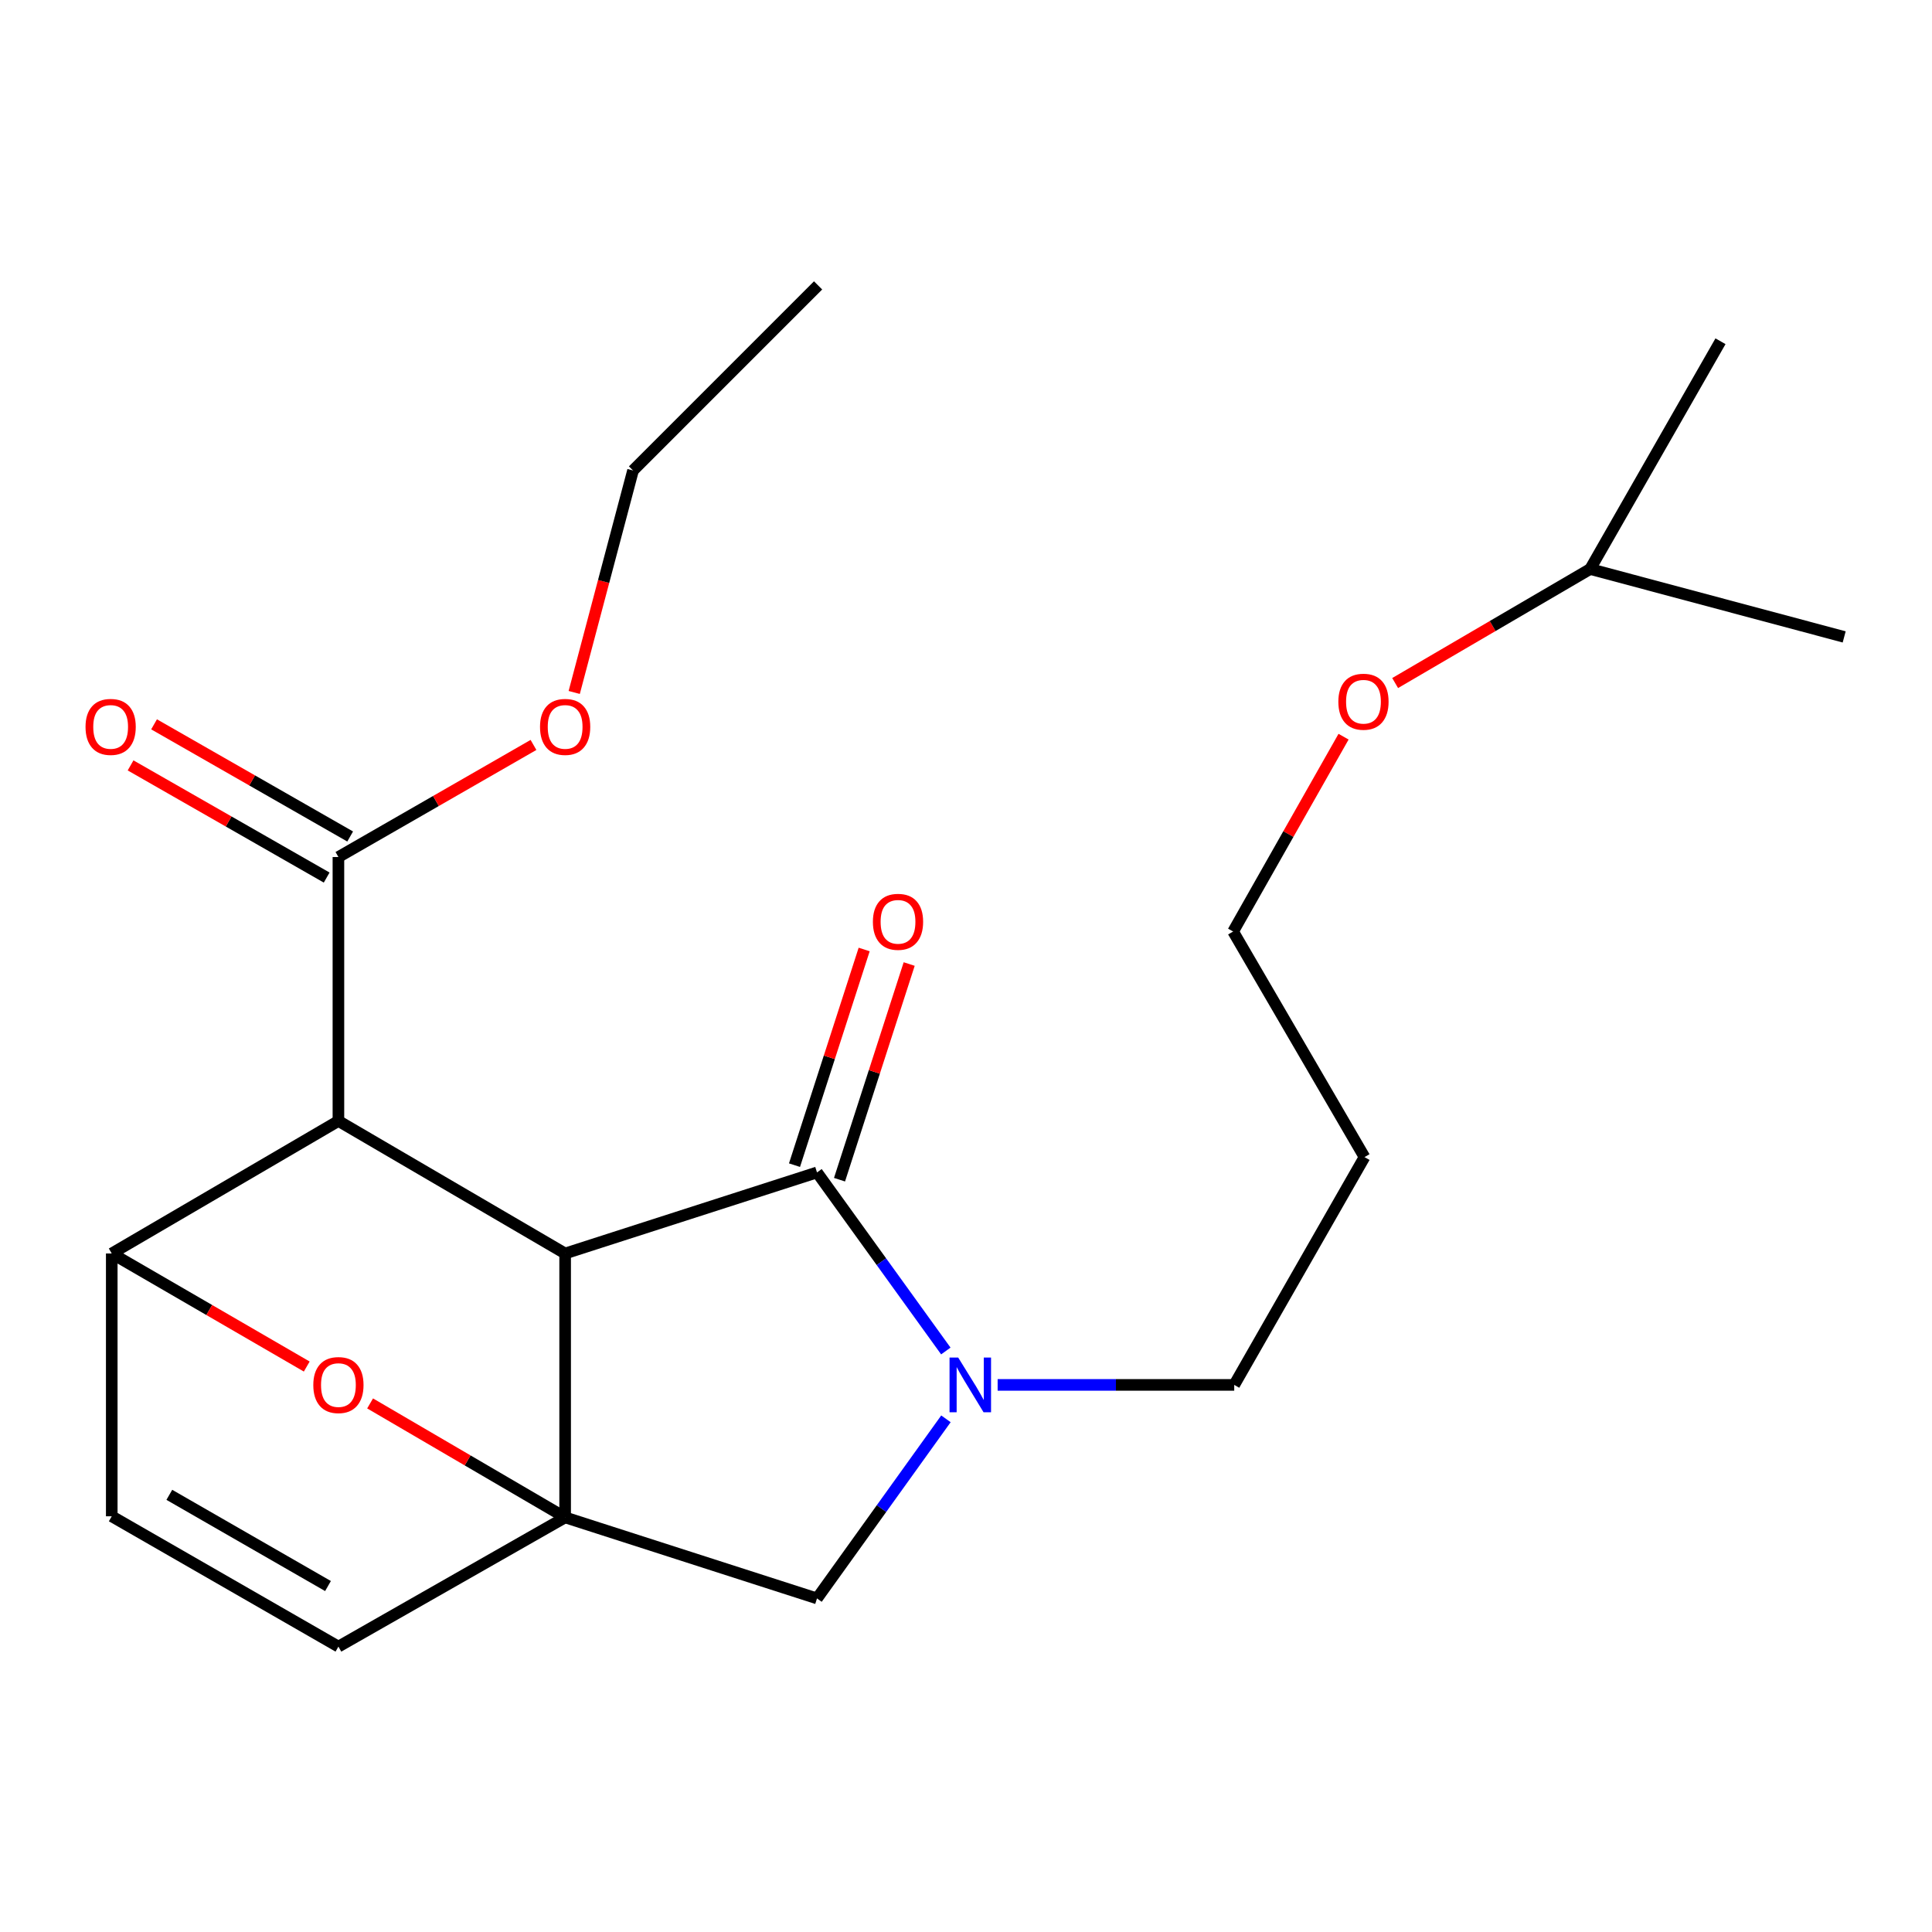<?xml version='1.0' encoding='iso-8859-1'?>
<svg version='1.1' baseProfile='full'
              xmlns='http://www.w3.org/2000/svg'
                      xmlns:rdkit='http://www.rdkit.org/xml'
                      xmlns:xlink='http://www.w3.org/1999/xlink'
                  xml:space='preserve'
width='1000px' height='1000px' viewBox='0 0 1000 1000'>
<!-- END OF HEADER -->
<rect style='opacity:1.0;fill:#FFFFFF;stroke:none' width='1000' height='1000' x='0' y='0'> </rect>
<path class='bond-0' d='M 292.514,648.802 L 292.514,785.401' style='fill:none;fill-rule:evenodd;stroke:#000000;stroke-width:6px;stroke-linecap:butt;stroke-linejoin:miter;stroke-opacity:1' />
<path class='bond-1' d='M 292.514,648.802 L 422.882,606.847' style='fill:none;fill-rule:evenodd;stroke:#000000;stroke-width:6px;stroke-linecap:butt;stroke-linejoin:miter;stroke-opacity:1' />
<path class='bond-2' d='M 292.514,648.802 L 175.164,580.21' style='fill:none;fill-rule:evenodd;stroke:#000000;stroke-width:6px;stroke-linecap:butt;stroke-linejoin:miter;stroke-opacity:1' />
<path class='bond-5' d='M 292.514,785.401 L 242.038,755.903' style='fill:none;fill-rule:evenodd;stroke:#000000;stroke-width:6px;stroke-linecap:butt;stroke-linejoin:miter;stroke-opacity:1' />
<path class='bond-5' d='M 242.038,755.903 L 191.562,726.406' style='fill:none;fill-rule:evenodd;stroke:#FF0000;stroke-width:6px;stroke-linecap:butt;stroke-linejoin:miter;stroke-opacity:1' />
<path class='bond-6' d='M 292.514,785.401 L 422.882,827.343' style='fill:none;fill-rule:evenodd;stroke:#000000;stroke-width:6px;stroke-linecap:butt;stroke-linejoin:miter;stroke-opacity:1' />
<path class='bond-7' d='M 292.514,785.401 L 175.164,852.279' style='fill:none;fill-rule:evenodd;stroke:#000000;stroke-width:6px;stroke-linecap:butt;stroke-linejoin:miter;stroke-opacity:1' />
<path class='bond-3' d='M 422.882,606.847 L 456.221,653.06' style='fill:none;fill-rule:evenodd;stroke:#000000;stroke-width:6px;stroke-linecap:butt;stroke-linejoin:miter;stroke-opacity:1' />
<path class='bond-3' d='M 456.221,653.06 L 489.56,699.273' style='fill:none;fill-rule:evenodd;stroke:#0000FF;stroke-width:6px;stroke-linecap:butt;stroke-linejoin:miter;stroke-opacity:1' />
<path class='bond-10' d='M 434.533,610.61 L 452.562,554.797' style='fill:none;fill-rule:evenodd;stroke:#000000;stroke-width:6px;stroke-linecap:butt;stroke-linejoin:miter;stroke-opacity:1' />
<path class='bond-10' d='M 452.562,554.797 L 470.592,498.983' style='fill:none;fill-rule:evenodd;stroke:#FF0000;stroke-width:6px;stroke-linecap:butt;stroke-linejoin:miter;stroke-opacity:1' />
<path class='bond-10' d='M 411.231,603.083 L 429.26,547.27' style='fill:none;fill-rule:evenodd;stroke:#000000;stroke-width:6px;stroke-linecap:butt;stroke-linejoin:miter;stroke-opacity:1' />
<path class='bond-10' d='M 429.26,547.27 L 447.29,491.456' style='fill:none;fill-rule:evenodd;stroke:#FF0000;stroke-width:6px;stroke-linecap:butt;stroke-linejoin:miter;stroke-opacity:1' />
<path class='bond-4' d='M 175.164,580.21 L 57.842,648.802' style='fill:none;fill-rule:evenodd;stroke:#000000;stroke-width:6px;stroke-linecap:butt;stroke-linejoin:miter;stroke-opacity:1' />
<path class='bond-8' d='M 175.164,580.21 L 175.164,443.597' style='fill:none;fill-rule:evenodd;stroke:#000000;stroke-width:6px;stroke-linecap:butt;stroke-linejoin:miter;stroke-opacity:1' />
<path class='bond-12' d='M 516.377,716.823 L 577.605,716.823' style='fill:none;fill-rule:evenodd;stroke:#0000FF;stroke-width:6px;stroke-linecap:butt;stroke-linejoin:miter;stroke-opacity:1' />
<path class='bond-12' d='M 577.605,716.823 L 638.834,716.823' style='fill:none;fill-rule:evenodd;stroke:#000000;stroke-width:6px;stroke-linecap:butt;stroke-linejoin:miter;stroke-opacity:1' />
<path class='bond-22' d='M 489.615,734.384 L 456.248,780.863' style='fill:none;fill-rule:evenodd;stroke:#0000FF;stroke-width:6px;stroke-linecap:butt;stroke-linejoin:miter;stroke-opacity:1' />
<path class='bond-22' d='M 456.248,780.863 L 422.882,827.343' style='fill:none;fill-rule:evenodd;stroke:#000000;stroke-width:6px;stroke-linecap:butt;stroke-linejoin:miter;stroke-opacity:1' />
<path class='bond-9' d='M 57.842,648.802 L 57.842,784.83' style='fill:none;fill-rule:evenodd;stroke:#000000;stroke-width:6px;stroke-linecap:butt;stroke-linejoin:miter;stroke-opacity:1' />
<path class='bond-23' d='M 57.842,648.802 L 108.308,678.061' style='fill:none;fill-rule:evenodd;stroke:#000000;stroke-width:6px;stroke-linecap:butt;stroke-linejoin:miter;stroke-opacity:1' />
<path class='bond-23' d='M 108.308,678.061 L 158.774,707.32' style='fill:none;fill-rule:evenodd;stroke:#FF0000;stroke-width:6px;stroke-linecap:butt;stroke-linejoin:miter;stroke-opacity:1' />
<path class='bond-24' d='M 175.164,852.279 L 57.842,784.83' style='fill:none;fill-rule:evenodd;stroke:#000000;stroke-width:6px;stroke-linecap:butt;stroke-linejoin:miter;stroke-opacity:1' />
<path class='bond-24' d='M 169.771,820.933 L 87.645,773.718' style='fill:none;fill-rule:evenodd;stroke:#000000;stroke-width:6px;stroke-linecap:butt;stroke-linejoin:miter;stroke-opacity:1' />
<path class='bond-11' d='M 181.243,432.969 L 130.494,403.941' style='fill:none;fill-rule:evenodd;stroke:#000000;stroke-width:6px;stroke-linecap:butt;stroke-linejoin:miter;stroke-opacity:1' />
<path class='bond-11' d='M 130.494,403.941 L 79.745,374.912' style='fill:none;fill-rule:evenodd;stroke:#FF0000;stroke-width:6px;stroke-linecap:butt;stroke-linejoin:miter;stroke-opacity:1' />
<path class='bond-11' d='M 169.085,454.225 L 118.336,425.196' style='fill:none;fill-rule:evenodd;stroke:#000000;stroke-width:6px;stroke-linecap:butt;stroke-linejoin:miter;stroke-opacity:1' />
<path class='bond-11' d='M 118.336,425.196 L 67.587,396.168' style='fill:none;fill-rule:evenodd;stroke:#FF0000;stroke-width:6px;stroke-linecap:butt;stroke-linejoin:miter;stroke-opacity:1' />
<path class='bond-13' d='M 175.164,443.597 L 225.647,414.587' style='fill:none;fill-rule:evenodd;stroke:#000000;stroke-width:6px;stroke-linecap:butt;stroke-linejoin:miter;stroke-opacity:1' />
<path class='bond-13' d='M 225.647,414.587 L 276.13,385.576' style='fill:none;fill-rule:evenodd;stroke:#FF0000;stroke-width:6px;stroke-linecap:butt;stroke-linejoin:miter;stroke-opacity:1' />
<path class='bond-14' d='M 638.834,716.823 L 706.27,598.916' style='fill:none;fill-rule:evenodd;stroke:#000000;stroke-width:6px;stroke-linecap:butt;stroke-linejoin:miter;stroke-opacity:1' />
<path class='bond-18' d='M 297.216,358.411 L 312.435,300.966' style='fill:none;fill-rule:evenodd;stroke:#FF0000;stroke-width:6px;stroke-linecap:butt;stroke-linejoin:miter;stroke-opacity:1' />
<path class='bond-18' d='M 312.435,300.966 L 327.653,243.521' style='fill:none;fill-rule:evenodd;stroke:#000000;stroke-width:6px;stroke-linecap:butt;stroke-linejoin:miter;stroke-opacity:1' />
<path class='bond-16' d='M 706.27,598.916 L 638.263,482.151' style='fill:none;fill-rule:evenodd;stroke:#000000;stroke-width:6px;stroke-linecap:butt;stroke-linejoin:miter;stroke-opacity:1' />
<path class='bond-15' d='M 695.421,381.309 L 666.842,431.73' style='fill:none;fill-rule:evenodd;stroke:#FF0000;stroke-width:6px;stroke-linecap:butt;stroke-linejoin:miter;stroke-opacity:1' />
<path class='bond-15' d='M 666.842,431.73 L 638.263,482.151' style='fill:none;fill-rule:evenodd;stroke:#000000;stroke-width:6px;stroke-linecap:butt;stroke-linejoin:miter;stroke-opacity:1' />
<path class='bond-17' d='M 722.124,353.542 L 772.6,324.032' style='fill:none;fill-rule:evenodd;stroke:#FF0000;stroke-width:6px;stroke-linecap:butt;stroke-linejoin:miter;stroke-opacity:1' />
<path class='bond-17' d='M 772.6,324.032 L 823.075,294.523' style='fill:none;fill-rule:evenodd;stroke:#000000;stroke-width:6px;stroke-linecap:butt;stroke-linejoin:miter;stroke-opacity:1' />
<path class='bond-19' d='M 823.075,294.523 L 954.545,329.663' style='fill:none;fill-rule:evenodd;stroke:#000000;stroke-width:6px;stroke-linecap:butt;stroke-linejoin:miter;stroke-opacity:1' />
<path class='bond-20' d='M 823.075,294.523 L 890.524,176.63' style='fill:none;fill-rule:evenodd;stroke:#000000;stroke-width:6px;stroke-linecap:butt;stroke-linejoin:miter;stroke-opacity:1' />
<path class='bond-21' d='M 327.653,243.521 L 423.44,147.721' style='fill:none;fill-rule:evenodd;stroke:#000000;stroke-width:6px;stroke-linecap:butt;stroke-linejoin:miter;stroke-opacity:1' />
<path  class='atom-4' d='M 495.961 702.663
L 505.241 717.663
Q 506.161 719.143, 507.641 721.823
Q 509.121 724.503, 509.201 724.663
L 509.201 702.663
L 512.961 702.663
L 512.961 730.983
L 509.081 730.983
L 499.121 714.583
Q 497.961 712.663, 496.721 710.463
Q 495.521 708.263, 495.161 707.583
L 495.161 730.983
L 491.481 730.983
L 491.481 702.663
L 495.961 702.663
' fill='#0000FF'/>
<path  class='atom-6' d='M 162.164 716.903
Q 162.164 710.103, 165.524 706.303
Q 168.884 702.503, 175.164 702.503
Q 181.444 702.503, 184.804 706.303
Q 188.164 710.103, 188.164 716.903
Q 188.164 723.783, 184.764 727.703
Q 181.364 731.583, 175.164 731.583
Q 168.924 731.583, 165.524 727.703
Q 162.164 723.823, 162.164 716.903
M 175.164 728.383
Q 179.484 728.383, 181.804 725.503
Q 184.164 722.583, 184.164 716.903
Q 184.164 711.343, 181.804 708.543
Q 179.484 705.703, 175.164 705.703
Q 170.844 705.703, 168.484 708.503
Q 166.164 711.303, 166.164 716.903
Q 166.164 722.623, 168.484 725.503
Q 170.844 728.383, 175.164 728.383
' fill='#FF0000'/>
<path  class='atom-11' d='M 451.81 477.13
Q 451.81 470.33, 455.17 466.53
Q 458.53 462.73, 464.81 462.73
Q 471.09 462.73, 474.45 466.53
Q 477.81 470.33, 477.81 477.13
Q 477.81 484.01, 474.41 487.93
Q 471.01 491.81, 464.81 491.81
Q 458.57 491.81, 455.17 487.93
Q 451.81 484.05, 451.81 477.13
M 464.81 488.61
Q 469.13 488.61, 471.45 485.73
Q 473.81 482.81, 473.81 477.13
Q 473.81 471.57, 471.45 468.77
Q 469.13 465.93, 464.81 465.93
Q 460.49 465.93, 458.13 468.73
Q 455.81 471.53, 455.81 477.13
Q 455.81 482.85, 458.13 485.73
Q 460.49 488.61, 464.81 488.61
' fill='#FF0000'/>
<path  class='atom-12' d='M 44.271 376.242
Q 44.271 369.442, 47.631 365.642
Q 50.991 361.842, 57.271 361.842
Q 63.551 361.842, 66.911 365.642
Q 70.271 369.442, 70.271 376.242
Q 70.271 383.122, 66.871 387.042
Q 63.471 390.922, 57.271 390.922
Q 51.031 390.922, 47.631 387.042
Q 44.271 383.162, 44.271 376.242
M 57.271 387.722
Q 61.591 387.722, 63.911 384.842
Q 66.271 381.922, 66.271 376.242
Q 66.271 370.682, 63.911 367.882
Q 61.591 365.042, 57.271 365.042
Q 52.951 365.042, 50.591 367.842
Q 48.271 370.642, 48.271 376.242
Q 48.271 381.962, 50.591 384.842
Q 52.951 387.722, 57.271 387.722
' fill='#FF0000'/>
<path  class='atom-14' d='M 279.514 376.242
Q 279.514 369.442, 282.874 365.642
Q 286.234 361.842, 292.514 361.842
Q 298.794 361.842, 302.154 365.642
Q 305.514 369.442, 305.514 376.242
Q 305.514 383.122, 302.114 387.042
Q 298.714 390.922, 292.514 390.922
Q 286.274 390.922, 282.874 387.042
Q 279.514 383.162, 279.514 376.242
M 292.514 387.722
Q 296.834 387.722, 299.154 384.842
Q 301.514 381.922, 301.514 376.242
Q 301.514 370.682, 299.154 367.882
Q 296.834 365.042, 292.514 365.042
Q 288.194 365.042, 285.834 367.842
Q 283.514 370.642, 283.514 376.242
Q 283.514 381.962, 285.834 384.842
Q 288.194 387.722, 292.514 387.722
' fill='#FF0000'/>
<path  class='atom-16' d='M 692.726 363.209
Q 692.726 356.409, 696.086 352.609
Q 699.446 348.809, 705.726 348.809
Q 712.006 348.809, 715.366 352.609
Q 718.726 356.409, 718.726 363.209
Q 718.726 370.089, 715.326 374.009
Q 711.926 377.889, 705.726 377.889
Q 699.486 377.889, 696.086 374.009
Q 692.726 370.129, 692.726 363.209
M 705.726 374.689
Q 710.046 374.689, 712.366 371.809
Q 714.726 368.889, 714.726 363.209
Q 714.726 357.649, 712.366 354.849
Q 710.046 352.009, 705.726 352.009
Q 701.406 352.009, 699.046 354.809
Q 696.726 357.609, 696.726 363.209
Q 696.726 368.929, 699.046 371.809
Q 701.406 374.689, 705.726 374.689
' fill='#FF0000'/>
</svg>
